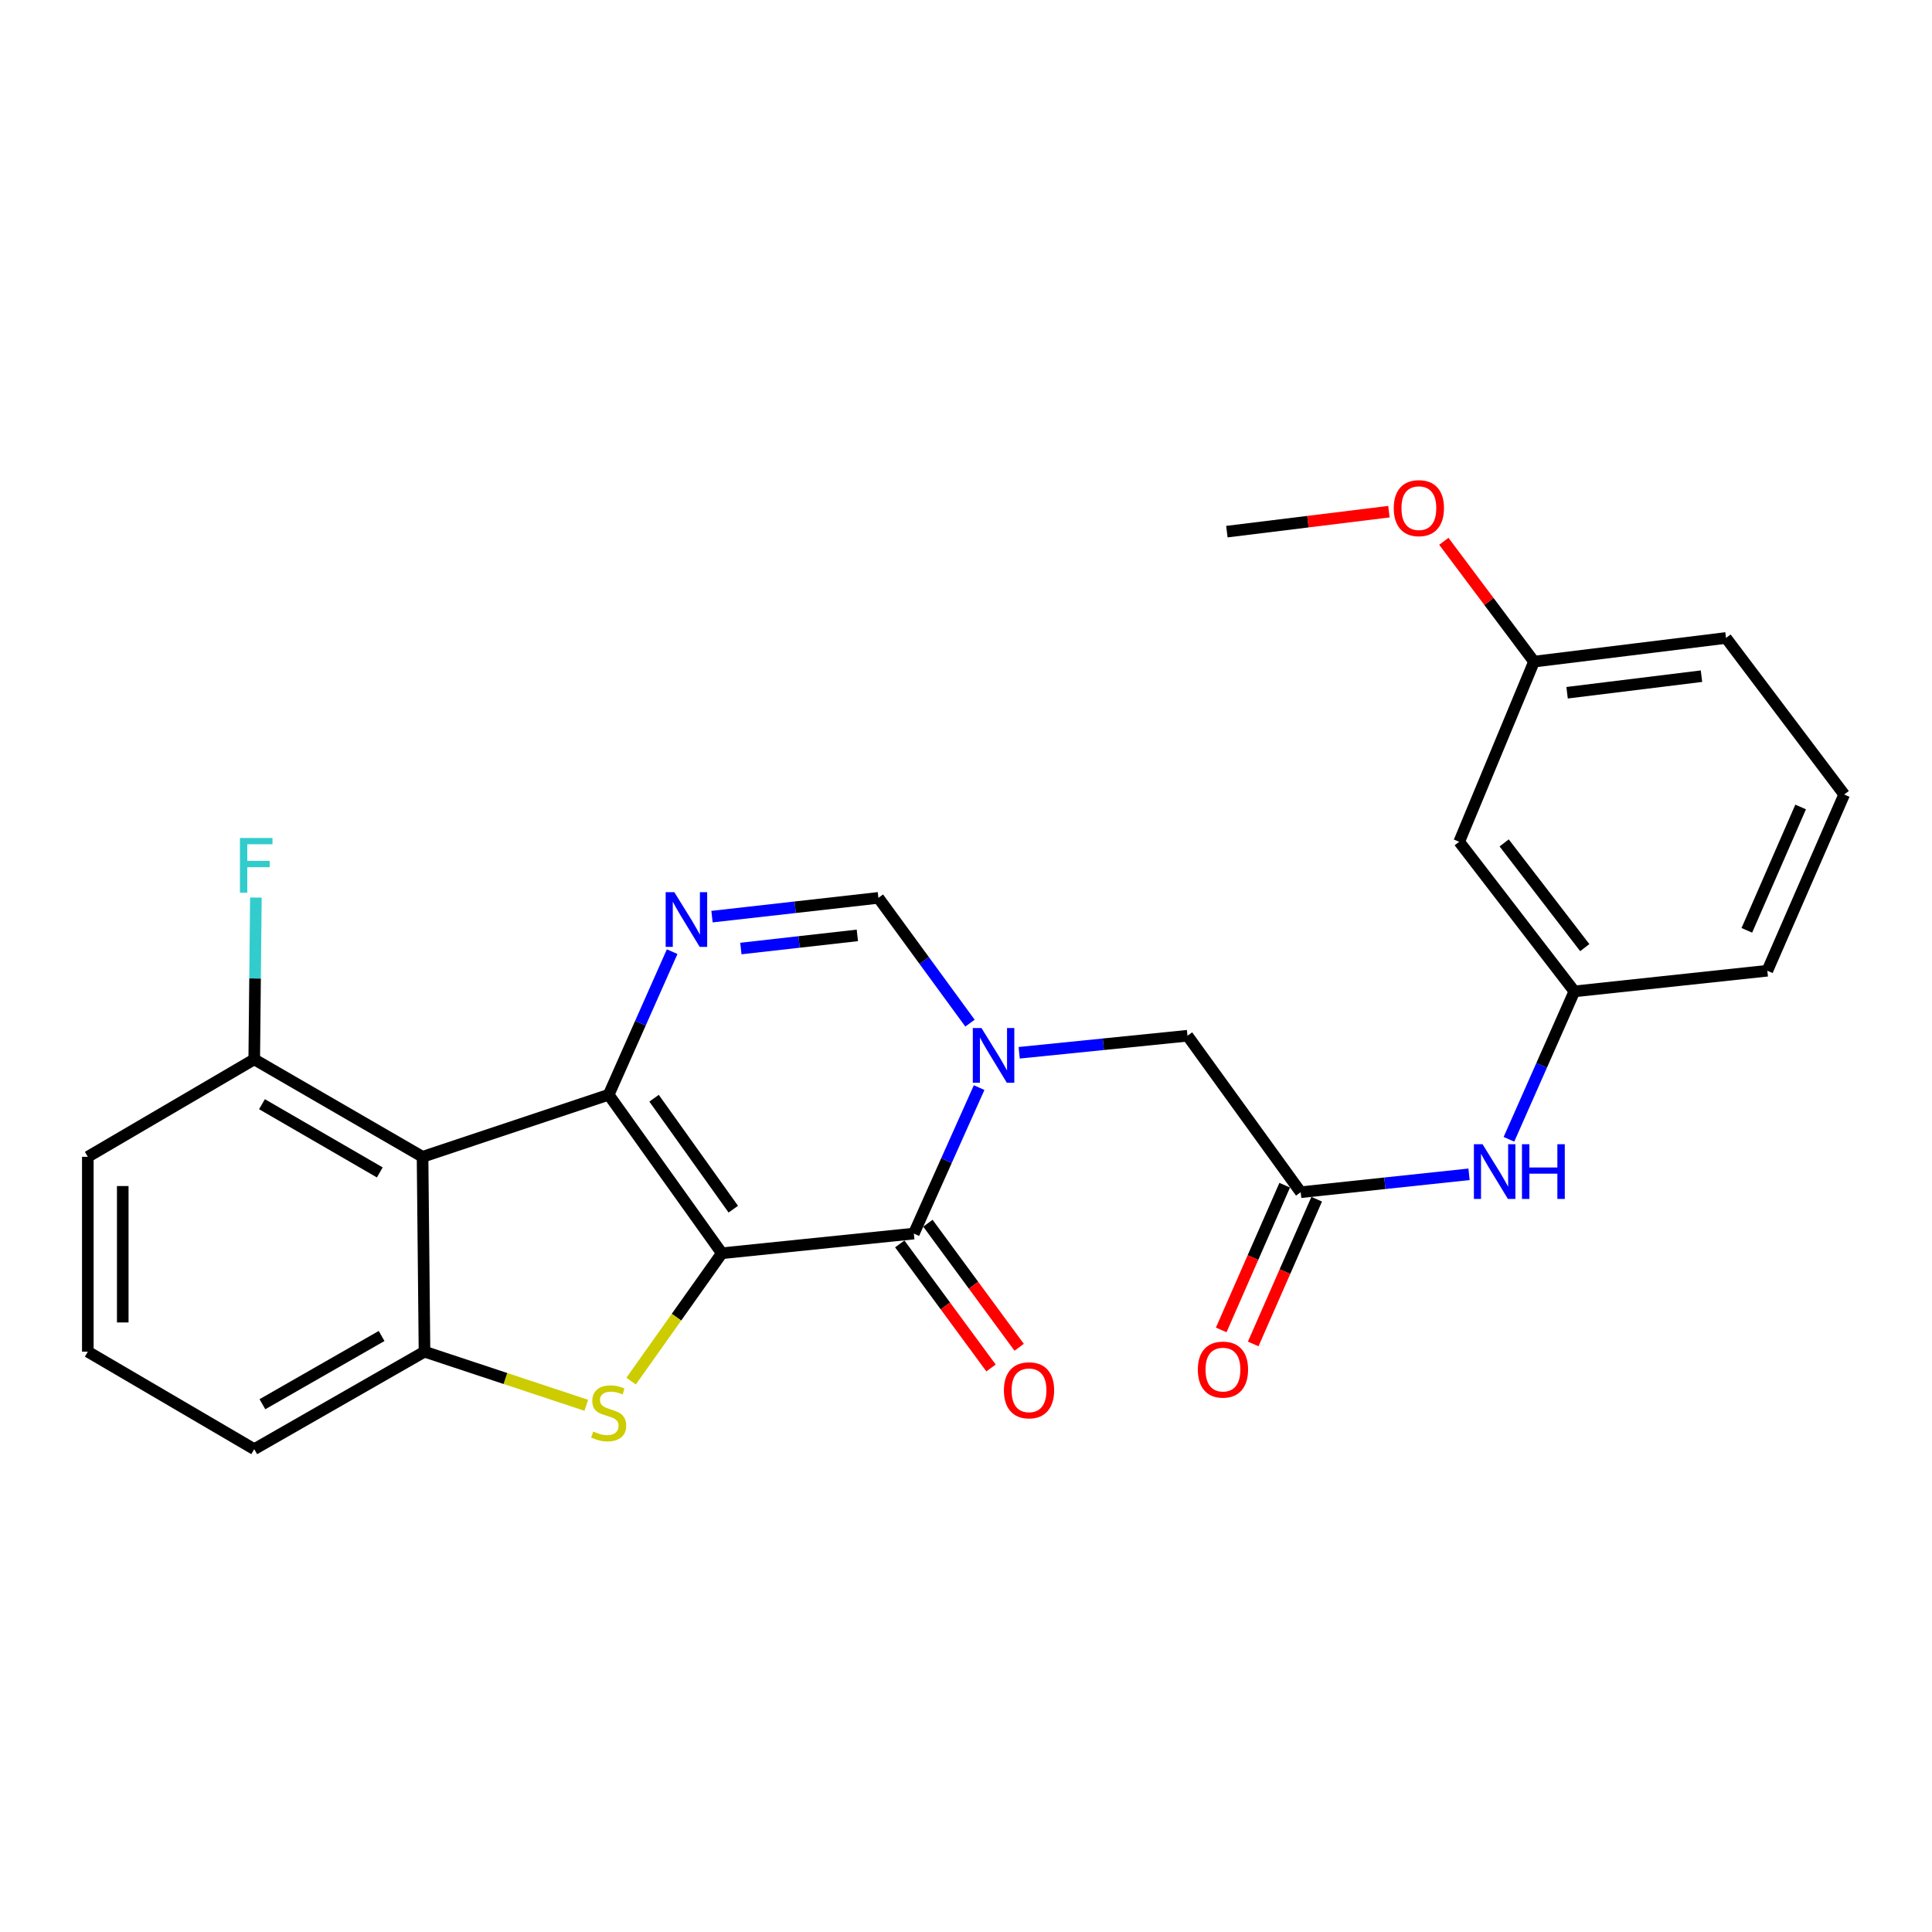 <?xml version='1.0' encoding='iso-8859-1'?>
<svg version='1.1' baseProfile='full'
              xmlns='http://www.w3.org/2000/svg'
                      xmlns:rdkit='http://www.rdkit.org/xml'
                      xmlns:xlink='http://www.w3.org/1999/xlink'
                  xml:space='preserve'
width='1000px' height='1000px' viewBox='0 0 1000 1000'>
<!-- END OF HEADER -->
<rect style='opacity:1.0;fill:#FFFFFF;stroke:none' width='1000' height='1000' x='0' y='0'> </rect>
<path class='bond-0' d='M 373.621,648.679 L 315.048,566.64' style='fill:none;fill-rule:evenodd;stroke:#000000;stroke-width:6px;stroke-linecap:butt;stroke-linejoin:miter;stroke-opacity:1' />
<path class='bond-0' d='M 379.551,625.866 L 338.549,568.439' style='fill:none;fill-rule:evenodd;stroke:#000000;stroke-width:6px;stroke-linecap:butt;stroke-linejoin:miter;stroke-opacity:1' />
<path class='bond-1' d='M 373.621,648.679 L 472.998,638.493' style='fill:none;fill-rule:evenodd;stroke:#000000;stroke-width:6px;stroke-linecap:butt;stroke-linejoin:miter;stroke-opacity:1' />
<path class='bond-2' d='M 373.621,648.679 L 350.14,681.769' style='fill:none;fill-rule:evenodd;stroke:#000000;stroke-width:6px;stroke-linecap:butt;stroke-linejoin:miter;stroke-opacity:1' />
<path class='bond-2' d='M 350.14,681.769 L 326.658,714.859' style='fill:none;fill-rule:evenodd;stroke:#CCCC00;stroke-width:6px;stroke-linecap:butt;stroke-linejoin:miter;stroke-opacity:1' />
<path class='bond-4' d='M 315.048,566.64 L 331.477,529.611' style='fill:none;fill-rule:evenodd;stroke:#000000;stroke-width:6px;stroke-linecap:butt;stroke-linejoin:miter;stroke-opacity:1' />
<path class='bond-4' d='M 331.477,529.611 L 347.906,492.582' style='fill:none;fill-rule:evenodd;stroke:#0000FF;stroke-width:6px;stroke-linecap:butt;stroke-linejoin:miter;stroke-opacity:1' />
<path class='bond-5' d='M 315.048,566.64 L 218.714,598.764' style='fill:none;fill-rule:evenodd;stroke:#000000;stroke-width:6px;stroke-linecap:butt;stroke-linejoin:miter;stroke-opacity:1' />
<path class='bond-3' d='M 472.998,638.493 L 489.899,600.719' style='fill:none;fill-rule:evenodd;stroke:#000000;stroke-width:6px;stroke-linecap:butt;stroke-linejoin:miter;stroke-opacity:1' />
<path class='bond-3' d='M 489.899,600.719 L 506.799,562.944' style='fill:none;fill-rule:evenodd;stroke:#0000FF;stroke-width:6px;stroke-linecap:butt;stroke-linejoin:miter;stroke-opacity:1' />
<path class='bond-12' d='M 465.716,643.85 L 489.333,675.955' style='fill:none;fill-rule:evenodd;stroke:#000000;stroke-width:6px;stroke-linecap:butt;stroke-linejoin:miter;stroke-opacity:1' />
<path class='bond-12' d='M 489.333,675.955 L 512.95,708.06' style='fill:none;fill-rule:evenodd;stroke:#FF0000;stroke-width:6px;stroke-linecap:butt;stroke-linejoin:miter;stroke-opacity:1' />
<path class='bond-12' d='M 480.281,633.136 L 503.898,665.241' style='fill:none;fill-rule:evenodd;stroke:#000000;stroke-width:6px;stroke-linecap:butt;stroke-linejoin:miter;stroke-opacity:1' />
<path class='bond-12' d='M 503.898,665.241 L 527.515,697.345' style='fill:none;fill-rule:evenodd;stroke:#FF0000;stroke-width:6px;stroke-linecap:butt;stroke-linejoin:miter;stroke-opacity:1' />
<path class='bond-6' d='M 303.457,727.379 L 261.588,713.504' style='fill:none;fill-rule:evenodd;stroke:#CCCC00;stroke-width:6px;stroke-linecap:butt;stroke-linejoin:miter;stroke-opacity:1' />
<path class='bond-6' d='M 261.588,713.504 L 219.719,699.628' style='fill:none;fill-rule:evenodd;stroke:#000000;stroke-width:6px;stroke-linecap:butt;stroke-linejoin:miter;stroke-opacity:1' />
<path class='bond-7' d='M 502.065,529.573 L 478.361,497.152' style='fill:none;fill-rule:evenodd;stroke:#0000FF;stroke-width:6px;stroke-linecap:butt;stroke-linejoin:miter;stroke-opacity:1' />
<path class='bond-7' d='M 478.361,497.152 L 454.656,464.731' style='fill:none;fill-rule:evenodd;stroke:#000000;stroke-width:6px;stroke-linecap:butt;stroke-linejoin:miter;stroke-opacity:1' />
<path class='bond-9' d='M 527.527,544.915 L 571.086,540.504' style='fill:none;fill-rule:evenodd;stroke:#0000FF;stroke-width:6px;stroke-linecap:butt;stroke-linejoin:miter;stroke-opacity:1' />
<path class='bond-9' d='M 571.086,540.504 L 614.646,536.092' style='fill:none;fill-rule:evenodd;stroke:#000000;stroke-width:6px;stroke-linecap:butt;stroke-linejoin:miter;stroke-opacity:1' />
<path class='bond-27' d='M 368.529,474.448 L 411.592,469.589' style='fill:none;fill-rule:evenodd;stroke:#0000FF;stroke-width:6px;stroke-linecap:butt;stroke-linejoin:miter;stroke-opacity:1' />
<path class='bond-27' d='M 411.592,469.589 L 454.656,464.731' style='fill:none;fill-rule:evenodd;stroke:#000000;stroke-width:6px;stroke-linecap:butt;stroke-linejoin:miter;stroke-opacity:1' />
<path class='bond-27' d='M 383.475,490.958 L 413.619,487.557' style='fill:none;fill-rule:evenodd;stroke:#0000FF;stroke-width:6px;stroke-linecap:butt;stroke-linejoin:miter;stroke-opacity:1' />
<path class='bond-27' d='M 413.619,487.557 L 443.764,484.156' style='fill:none;fill-rule:evenodd;stroke:#000000;stroke-width:6px;stroke-linecap:butt;stroke-linejoin:miter;stroke-opacity:1' />
<path class='bond-11' d='M 218.714,598.764 L 131.592,548.317' style='fill:none;fill-rule:evenodd;stroke:#000000;stroke-width:6px;stroke-linecap:butt;stroke-linejoin:miter;stroke-opacity:1' />
<path class='bond-11' d='M 196.585,606.845 L 135.6,571.532' style='fill:none;fill-rule:evenodd;stroke:#000000;stroke-width:6px;stroke-linecap:butt;stroke-linejoin:miter;stroke-opacity:1' />
<path class='bond-26' d='M 218.714,598.764 L 219.719,699.628' style='fill:none;fill-rule:evenodd;stroke:#000000;stroke-width:6px;stroke-linecap:butt;stroke-linejoin:miter;stroke-opacity:1' />
<path class='bond-18' d='M 219.719,699.628 L 131.592,750.085' style='fill:none;fill-rule:evenodd;stroke:#000000;stroke-width:6px;stroke-linecap:butt;stroke-linejoin:miter;stroke-opacity:1' />
<path class='bond-18' d='M 197.516,691.505 L 135.827,726.825' style='fill:none;fill-rule:evenodd;stroke:#000000;stroke-width:6px;stroke-linecap:butt;stroke-linejoin:miter;stroke-opacity:1' />
<path class='bond-8' d='M 673.24,617.087 L 614.646,536.092' style='fill:none;fill-rule:evenodd;stroke:#000000;stroke-width:6px;stroke-linecap:butt;stroke-linejoin:miter;stroke-opacity:1' />
<path class='bond-10' d='M 673.24,617.087 L 716.803,612.453' style='fill:none;fill-rule:evenodd;stroke:#000000;stroke-width:6px;stroke-linecap:butt;stroke-linejoin:miter;stroke-opacity:1' />
<path class='bond-10' d='M 716.803,612.453 L 760.367,607.819' style='fill:none;fill-rule:evenodd;stroke:#0000FF;stroke-width:6px;stroke-linecap:butt;stroke-linejoin:miter;stroke-opacity:1' />
<path class='bond-14' d='M 664.96,613.455 L 648.53,650.909' style='fill:none;fill-rule:evenodd;stroke:#000000;stroke-width:6px;stroke-linecap:butt;stroke-linejoin:miter;stroke-opacity:1' />
<path class='bond-14' d='M 648.53,650.909 L 632.1,688.363' style='fill:none;fill-rule:evenodd;stroke:#FF0000;stroke-width:6px;stroke-linecap:butt;stroke-linejoin:miter;stroke-opacity:1' />
<path class='bond-14' d='M 681.519,620.719 L 665.088,658.173' style='fill:none;fill-rule:evenodd;stroke:#000000;stroke-width:6px;stroke-linecap:butt;stroke-linejoin:miter;stroke-opacity:1' />
<path class='bond-14' d='M 665.088,658.173 L 648.658,695.627' style='fill:none;fill-rule:evenodd;stroke:#FF0000;stroke-width:6px;stroke-linecap:butt;stroke-linejoin:miter;stroke-opacity:1' />
<path class='bond-13' d='M 781.022,589.699 L 797.955,551.419' style='fill:none;fill-rule:evenodd;stroke:#0000FF;stroke-width:6px;stroke-linecap:butt;stroke-linejoin:miter;stroke-opacity:1' />
<path class='bond-13' d='M 797.955,551.419 L 814.887,513.139' style='fill:none;fill-rule:evenodd;stroke:#000000;stroke-width:6px;stroke-linecap:butt;stroke-linejoin:miter;stroke-opacity:1' />
<path class='bond-17' d='M 131.592,548.317 L 132.019,506.447' style='fill:none;fill-rule:evenodd;stroke:#000000;stroke-width:6px;stroke-linecap:butt;stroke-linejoin:miter;stroke-opacity:1' />
<path class='bond-17' d='M 132.019,506.447 L 132.447,464.576' style='fill:none;fill-rule:evenodd;stroke:#33CCCC;stroke-width:6px;stroke-linecap:butt;stroke-linejoin:miter;stroke-opacity:1' />
<path class='bond-22' d='M 131.592,548.317 L 45.455,598.764' style='fill:none;fill-rule:evenodd;stroke:#000000;stroke-width:6px;stroke-linecap:butt;stroke-linejoin:miter;stroke-opacity:1' />
<path class='bond-15' d='M 814.887,513.139 L 755.279,435.7' style='fill:none;fill-rule:evenodd;stroke:#000000;stroke-width:6px;stroke-linecap:butt;stroke-linejoin:miter;stroke-opacity:1' />
<path class='bond-15' d='M 820.274,490.494 L 778.548,436.287' style='fill:none;fill-rule:evenodd;stroke:#000000;stroke-width:6px;stroke-linecap:butt;stroke-linejoin:miter;stroke-opacity:1' />
<path class='bond-23' d='M 814.887,513.139 L 914.766,502.451' style='fill:none;fill-rule:evenodd;stroke:#000000;stroke-width:6px;stroke-linecap:butt;stroke-linejoin:miter;stroke-opacity:1' />
<path class='bond-16' d='M 755.279,435.7 L 794.003,342.451' style='fill:none;fill-rule:evenodd;stroke:#000000;stroke-width:6px;stroke-linecap:butt;stroke-linejoin:miter;stroke-opacity:1' />
<path class='bond-19' d='M 794.003,342.451 L 770.666,311.314' style='fill:none;fill-rule:evenodd;stroke:#000000;stroke-width:6px;stroke-linecap:butt;stroke-linejoin:miter;stroke-opacity:1' />
<path class='bond-19' d='M 770.666,311.314 L 747.329,280.177' style='fill:none;fill-rule:evenodd;stroke:#FF0000;stroke-width:6px;stroke-linecap:butt;stroke-linejoin:miter;stroke-opacity:1' />
<path class='bond-29' d='M 794.003,342.451 L 893.38,330.206' style='fill:none;fill-rule:evenodd;stroke:#000000;stroke-width:6px;stroke-linecap:butt;stroke-linejoin:miter;stroke-opacity:1' />
<path class='bond-29' d='M 811.121,358.56 L 880.685,349.988' style='fill:none;fill-rule:evenodd;stroke:#000000;stroke-width:6px;stroke-linecap:butt;stroke-linejoin:miter;stroke-opacity:1' />
<path class='bond-20' d='M 131.592,750.085 L 45.455,699.628' style='fill:none;fill-rule:evenodd;stroke:#000000;stroke-width:6px;stroke-linecap:butt;stroke-linejoin:miter;stroke-opacity:1' />
<path class='bond-25' d='M 718.902,264.843 L 676.965,270.011' style='fill:none;fill-rule:evenodd;stroke:#FF0000;stroke-width:6px;stroke-linecap:butt;stroke-linejoin:miter;stroke-opacity:1' />
<path class='bond-25' d='M 676.965,270.011 L 635.028,275.178' style='fill:none;fill-rule:evenodd;stroke:#000000;stroke-width:6px;stroke-linecap:butt;stroke-linejoin:miter;stroke-opacity:1' />
<path class='bond-28' d='M 45.455,699.628 L 45.455,598.764' style='fill:none;fill-rule:evenodd;stroke:#000000;stroke-width:6px;stroke-linecap:butt;stroke-linejoin:miter;stroke-opacity:1' />
<path class='bond-28' d='M 63.536,684.499 L 63.536,613.894' style='fill:none;fill-rule:evenodd;stroke:#000000;stroke-width:6px;stroke-linecap:butt;stroke-linejoin:miter;stroke-opacity:1' />
<path class='bond-21' d='M 954.545,411.24 L 914.766,502.451' style='fill:none;fill-rule:evenodd;stroke:#000000;stroke-width:6px;stroke-linecap:butt;stroke-linejoin:miter;stroke-opacity:1' />
<path class='bond-21' d='M 932.005,417.694 L 904.16,481.541' style='fill:none;fill-rule:evenodd;stroke:#000000;stroke-width:6px;stroke-linecap:butt;stroke-linejoin:miter;stroke-opacity:1' />
<path class='bond-24' d='M 954.545,411.24 L 893.38,330.206' style='fill:none;fill-rule:evenodd;stroke:#000000;stroke-width:6px;stroke-linecap:butt;stroke-linejoin:miter;stroke-opacity:1' />
<path  class='atom-3' d='M 307.048 740.94
Q 307.368 741.06, 308.688 741.62
Q 310.008 742.18, 311.448 742.54
Q 312.928 742.86, 314.368 742.86
Q 317.048 742.86, 318.608 741.58
Q 320.168 740.26, 320.168 737.98
Q 320.168 736.42, 319.368 735.46
Q 318.608 734.5, 317.408 733.98
Q 316.208 733.46, 314.208 732.86
Q 311.688 732.1, 310.168 731.38
Q 308.688 730.66, 307.608 729.14
Q 306.568 727.62, 306.568 725.06
Q 306.568 721.5, 308.968 719.3
Q 311.408 717.1, 316.208 717.1
Q 319.488 717.1, 323.208 718.66
L 322.288 721.74
Q 318.888 720.34, 316.328 720.34
Q 313.568 720.34, 312.048 721.5
Q 310.528 722.62, 310.568 724.58
Q 310.568 726.1, 311.328 727.02
Q 312.128 727.94, 313.248 728.46
Q 314.408 728.98, 316.328 729.58
Q 318.888 730.38, 320.408 731.18
Q 321.928 731.98, 323.008 733.62
Q 324.128 735.22, 324.128 737.98
Q 324.128 741.9, 321.488 744.02
Q 318.888 746.1, 314.528 746.1
Q 312.008 746.1, 310.088 745.54
Q 308.208 745.02, 305.968 744.1
L 307.048 740.94
' fill='#CCCC00'/>
<path  class='atom-4' d='M 508.004 532.098
L 517.284 547.098
Q 518.204 548.578, 519.684 551.258
Q 521.164 553.938, 521.244 554.098
L 521.244 532.098
L 525.004 532.098
L 525.004 560.418
L 521.124 560.418
L 511.164 544.018
Q 510.004 542.098, 508.764 539.898
Q 507.564 537.698, 507.204 537.018
L 507.204 560.418
L 503.524 560.418
L 503.524 532.098
L 508.004 532.098
' fill='#0000FF'/>
<path  class='atom-5' d='M 349.029 461.782
L 358.309 476.782
Q 359.229 478.262, 360.709 480.942
Q 362.189 483.622, 362.269 483.782
L 362.269 461.782
L 366.029 461.782
L 366.029 490.102
L 362.149 490.102
L 352.189 473.702
Q 351.029 471.782, 349.789 469.582
Q 348.589 467.382, 348.229 466.702
L 348.229 490.102
L 344.549 490.102
L 344.549 461.782
L 349.029 461.782
' fill='#0000FF'/>
<path  class='atom-11' d='M 767.371 592.249
L 776.651 607.249
Q 777.571 608.729, 779.051 611.409
Q 780.531 614.089, 780.611 614.249
L 780.611 592.249
L 784.371 592.249
L 784.371 620.569
L 780.491 620.569
L 770.531 604.169
Q 769.371 602.249, 768.131 600.049
Q 766.931 597.849, 766.571 597.169
L 766.571 620.569
L 762.891 620.569
L 762.891 592.249
L 767.371 592.249
' fill='#0000FF'/>
<path  class='atom-11' d='M 787.771 592.249
L 791.611 592.249
L 791.611 604.289
L 806.091 604.289
L 806.091 592.249
L 809.931 592.249
L 809.931 620.569
L 806.091 620.569
L 806.091 607.489
L 791.611 607.489
L 791.611 620.569
L 787.771 620.569
L 787.771 592.249
' fill='#0000FF'/>
<path  class='atom-13' d='M 519.617 719.618
Q 519.617 712.818, 522.977 709.018
Q 526.337 705.218, 532.617 705.218
Q 538.897 705.218, 542.257 709.018
Q 545.617 712.818, 545.617 719.618
Q 545.617 726.498, 542.217 730.418
Q 538.817 734.298, 532.617 734.298
Q 526.377 734.298, 522.977 730.418
Q 519.617 726.538, 519.617 719.618
M 532.617 731.098
Q 536.937 731.098, 539.257 728.218
Q 541.617 725.298, 541.617 719.618
Q 541.617 714.058, 539.257 711.258
Q 536.937 708.418, 532.617 708.418
Q 528.297 708.418, 525.937 711.218
Q 523.617 714.018, 523.617 719.618
Q 523.617 725.338, 525.937 728.218
Q 528.297 731.098, 532.617 731.098
' fill='#FF0000'/>
<path  class='atom-15' d='M 619.998 708.899
Q 619.998 702.099, 623.358 698.299
Q 626.718 694.499, 632.998 694.499
Q 639.278 694.499, 642.638 698.299
Q 645.998 702.099, 645.998 708.899
Q 645.998 715.779, 642.598 719.699
Q 639.198 723.579, 632.998 723.579
Q 626.758 723.579, 623.358 719.699
Q 619.998 715.819, 619.998 708.899
M 632.998 720.379
Q 637.318 720.379, 639.638 717.499
Q 641.998 714.579, 641.998 708.899
Q 641.998 703.339, 639.638 700.539
Q 637.318 697.699, 632.998 697.699
Q 628.678 697.699, 626.318 700.499
Q 623.998 703.299, 623.998 708.899
Q 623.998 714.619, 626.318 717.499
Q 628.678 720.379, 632.998 720.379
' fill='#FF0000'/>
<path  class='atom-18' d='M 124.197 433.745
L 141.037 433.745
L 141.037 436.985
L 127.997 436.985
L 127.997 445.585
L 139.597 445.585
L 139.597 448.865
L 127.997 448.865
L 127.997 462.065
L 124.197 462.065
L 124.197 433.745
' fill='#33CCCC'/>
<path  class='atom-20' d='M 721.405 263.013
Q 721.405 256.213, 724.765 252.413
Q 728.125 248.613, 734.405 248.613
Q 740.685 248.613, 744.045 252.413
Q 747.405 256.213, 747.405 263.013
Q 747.405 269.893, 744.005 273.813
Q 740.605 277.693, 734.405 277.693
Q 728.165 277.693, 724.765 273.813
Q 721.405 269.933, 721.405 263.013
M 734.405 274.493
Q 738.725 274.493, 741.045 271.613
Q 743.405 268.693, 743.405 263.013
Q 743.405 257.453, 741.045 254.653
Q 738.725 251.813, 734.405 251.813
Q 730.085 251.813, 727.725 254.613
Q 725.405 257.413, 725.405 263.013
Q 725.405 268.733, 727.725 271.613
Q 730.085 274.493, 734.405 274.493
' fill='#FF0000'/>
</svg>
